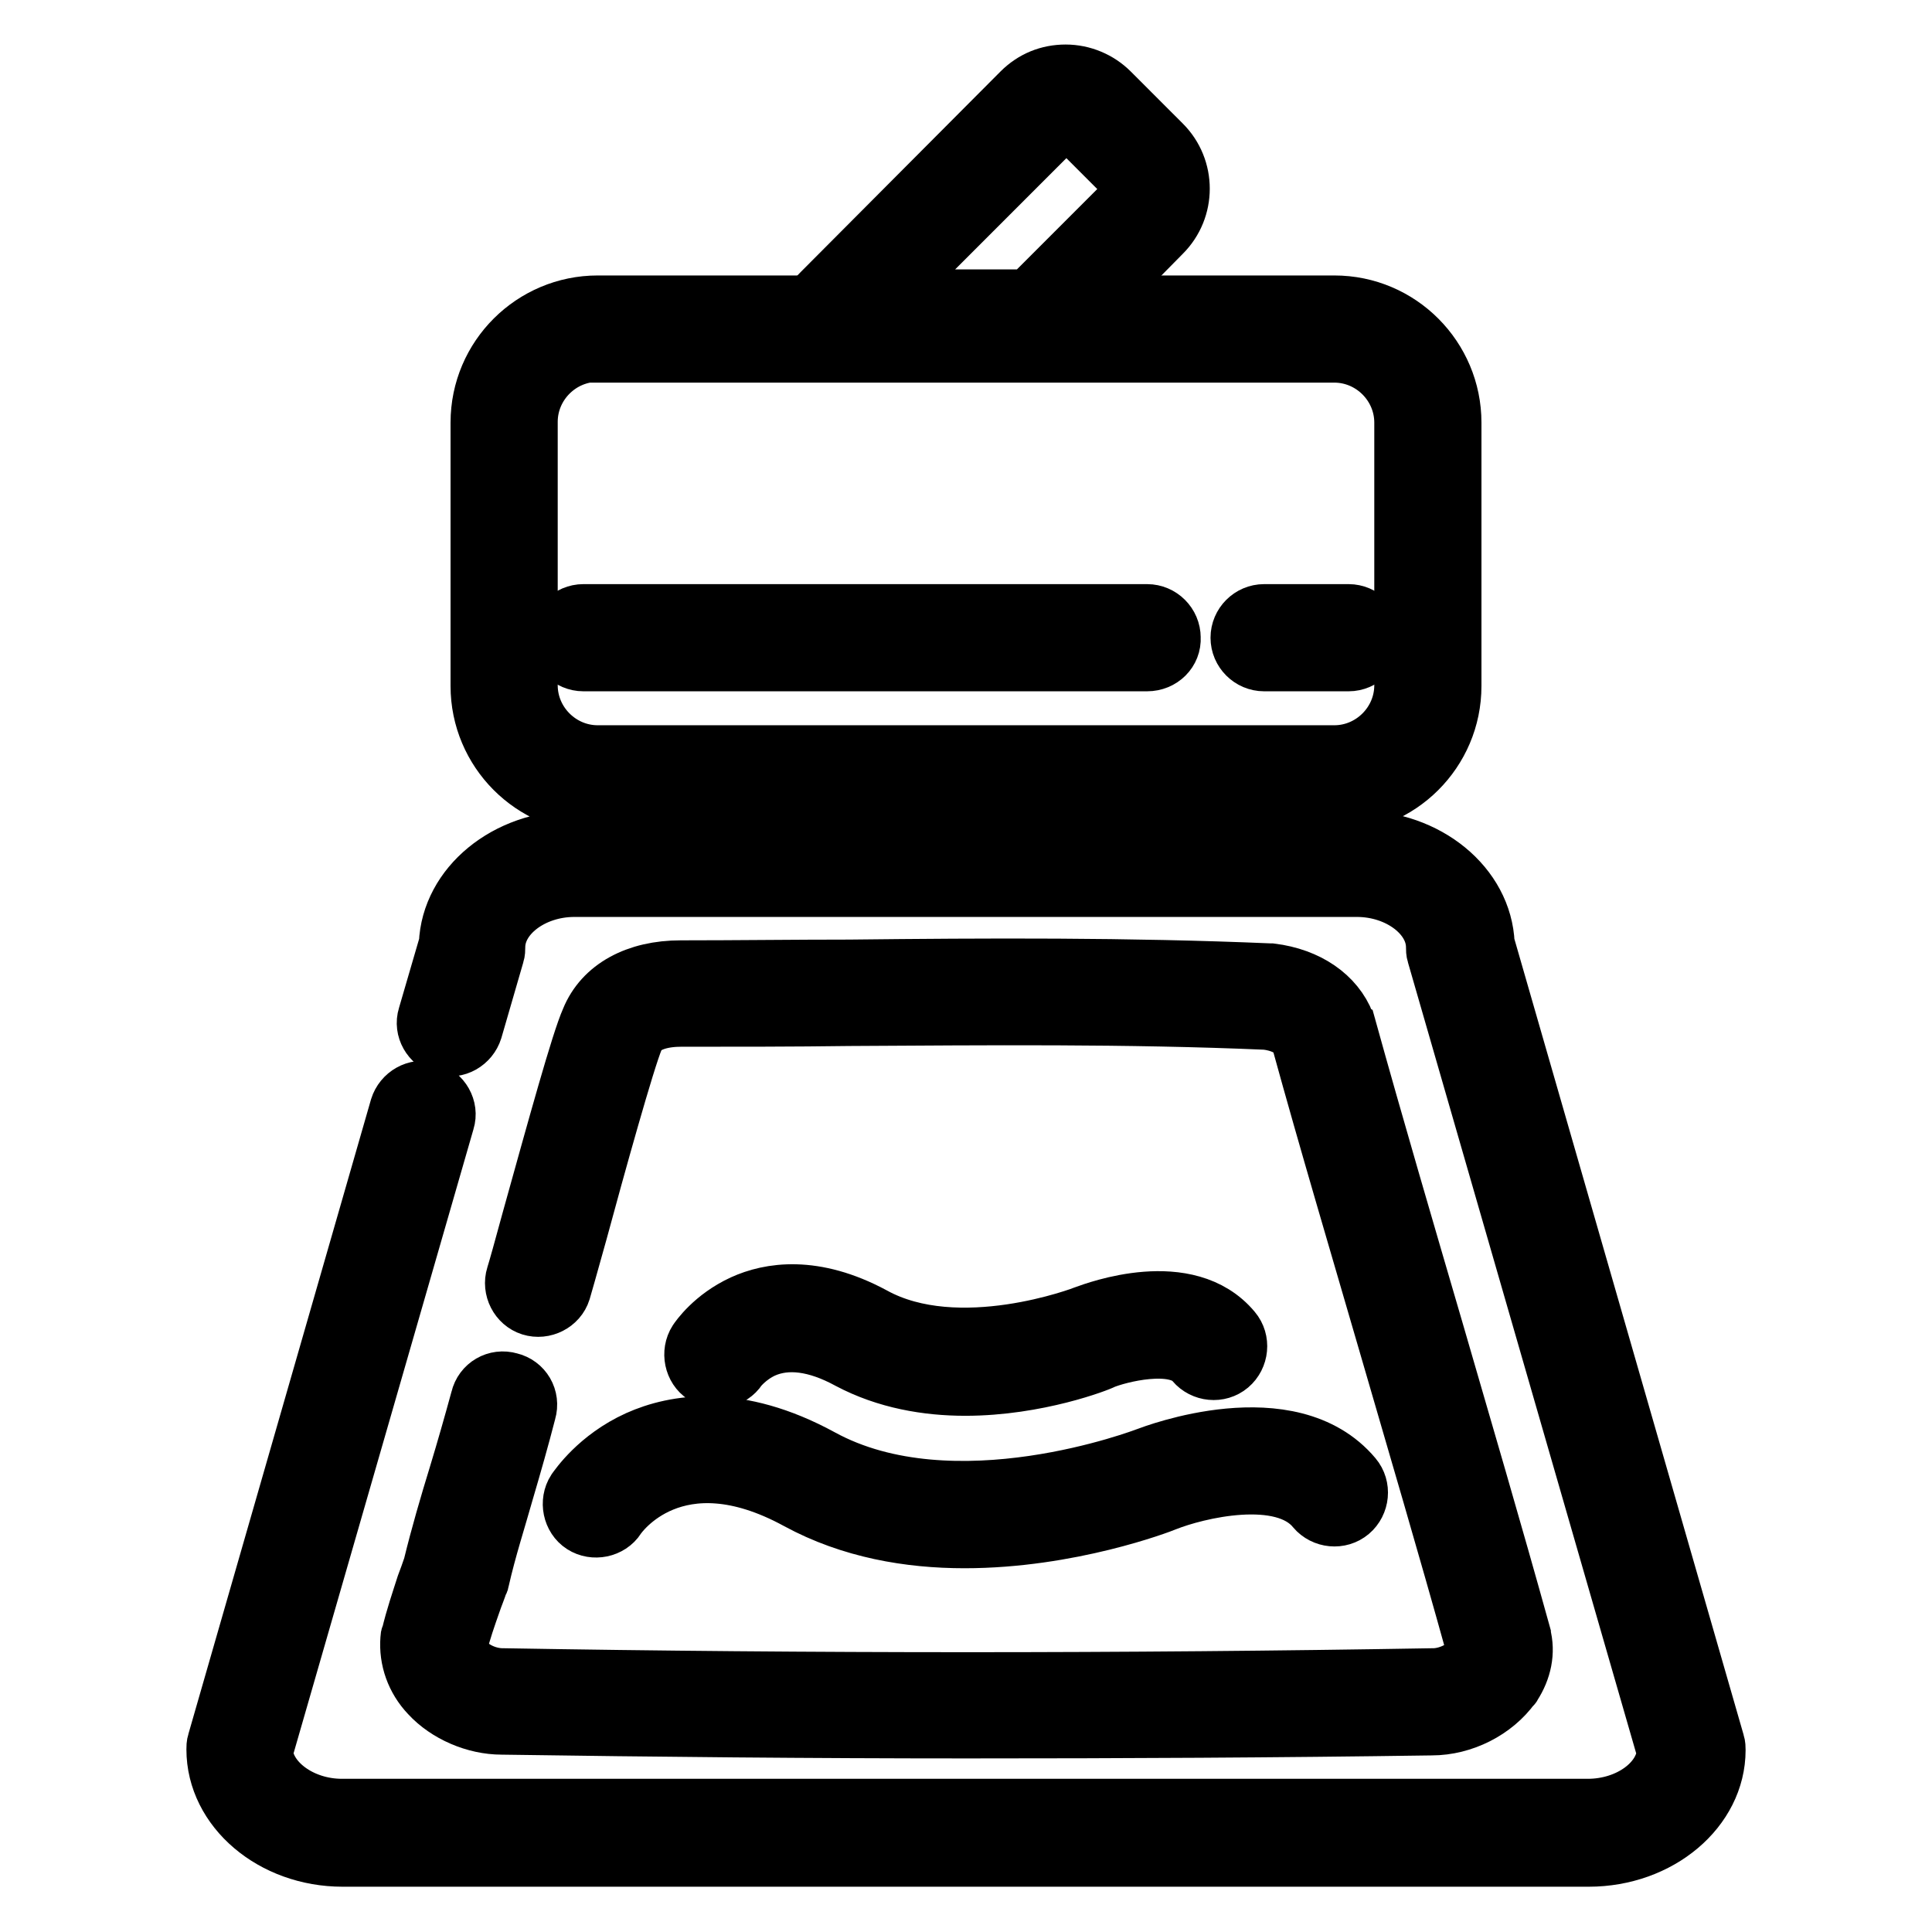 <?xml version="1.0" encoding="utf-8"?>
<!-- Svg Vector Icons : http://www.onlinewebfonts.com/icon -->
<!DOCTYPE svg PUBLIC "-//W3C//DTD SVG 1.1//EN" "http://www.w3.org/Graphics/SVG/1.1/DTD/svg11.dtd">
<svg version="1.1" xmlns="http://www.w3.org/2000/svg" xmlns:xlink="http://www.w3.org/1999/xlink" x="0px" y="0px" viewBox="0 0 256 256" enable-background="new 0 0 256 256" xml:space="preserve">
<g> <path stroke-width="8" fill-opacity="0" stroke="#000000"  d="M210.5,246H45.4c-9.2,0-16.7-6.4-16.7-14.2c0-0.3,0-0.6,0.1-0.9l24.2-84.1c0.5-1.6,2.2-2.6,3.8-2.1 c1.6,0.5,2.6,2.2,2.1,3.8l-24.1,83.6c0.3,4.1,5,7.6,10.5,7.6h165.1c5.5,0,10.2-3.4,10.5-7.6l-30.5-105.7c-0.1-0.3-0.1-0.6-0.1-0.9 c0-4.3-4.8-8-10.5-8H76.1c-5.7,0-10.5,3.7-10.5,8c0,0.3,0,0.6-0.1,0.9l-2.9,10c-0.5,1.6-2.2,2.6-3.8,2.1c-1.6-0.5-2.6-2.2-2.1-3.8 l2.8-9.6c0.3-7.6,7.7-13.7,16.7-13.7h103.8c9,0,16.4,6.1,16.7,13.7L227.2,231c0.1,0.3,0.1,0.6,0.1,0.9 C227.3,239.6,219.8,246,210.5,246L210.5,246z M176.8,106.4H79.2c-8.6,0-15.5-7-15.5-15.5V56c0-8.6,7-15.5,15.5-15.5h97.6 c8.6,0,15.5,7,15.5,15.5v34.9C192.3,99.5,185.3,106.4,176.8,106.4L176.8,106.4z M79.2,46.6c-5.1,0-9.3,4.2-9.3,9.3v34.9 c0,5.1,4.2,9.3,9.3,9.3h97.6c5.1,0,9.3-4.2,9.3-9.3V56c0-5.1-4.2-9.3-9.3-9.3H79.2z"/> <path stroke-width="8" fill-opacity="0" stroke="#000000"  d="M178.7,87.6h-11.2c-1.7,0-3.1-1.4-3.1-3.1c0-1.7,1.4-3.1,3.1-3.1h11.2c1.7,0,3.1,1.4,3.1,3.1 C181.8,86.2,180.4,87.6,178.7,87.6z M152,87.6H77.3c-1.7,0-3.1-1.4-3.1-3.1c0-1.7,1.4-3.1,3.1-3.1H152c1.7,0,3.1,1.4,3.1,3.1 C155.2,86.2,153.8,87.6,152,87.6z M128.1,229c-20.6,0-41.2-0.2-61.6-0.5c-3.5,0-7.2-1.6-9.5-4.1c-1.9-2-2.8-4.6-2.6-7.2 c0-0.2,0-0.3,0.1-0.4c0.6-2.5,1.3-4.5,2-6.7c0.3-0.8,0.6-1.6,0.9-2.5c1-4.1,2.2-8.2,3.4-12.1c1-3.3,2-6.8,2.9-10.1 c0.4-1.7,2.1-2.7,3.8-2.2c1.7,0.4,2.7,2.1,2.2,3.8c-0.9,3.5-1.9,7-2.9,10.4c-1.1,3.9-2.4,7.9-3.3,11.9c0,0.1,0,0.2-0.1,0.2 c-0.3,1-0.7,1.9-1,2.8c-0.7,2-1.3,3.7-1.8,5.7c0,0.8,0.3,1.6,1,2.3c1.2,1.3,3.2,2.1,5,2.1h0.1c40.8,0.7,82.2,0.7,123.1,0h0.1 c2,0,4.3-1.1,5.4-2.6c0.3-0.4,0.4-1,0.3-1.5c-3.8-13.7-7.8-27.2-11.6-40.3c-3.8-13.1-7.8-26.5-11.6-40.3c-0.7-1.6-2.8-2.4-4.6-2.6 c-18.5-0.8-37.2-0.6-55.3-0.5c-7.3,0.1-14.9,0.1-22.3,0.1c-1.9,0-5.2,0.4-6.2,2.8c0,0,0,0,0,0c-1.2,2.8-5.2,17.2-7.5,25.7 c-1.3,4.7-2,7.1-2.2,7.8c-0.5,1.6-2.3,2.5-3.9,2c-1.6-0.5-2.5-2.3-2-3.9c0.2-0.6,1.1-3.8,2.1-7.5c3.4-12.2,6.5-23.5,7.8-26.4 c1.7-4.2,6.1-6.6,11.9-6.6c7.4,0,15-0.1,22.3-0.1c18.2-0.2,37-0.3,55.7,0.5c0.1,0,0.2,0,0.2,0c4.8,0.6,8.4,3.1,9.8,6.7 c0,0.1,0.1,0.2,0.1,0.2c3.8,13.7,7.8,27.3,11.6,40.3c3.8,13.1,7.8,26.7,11.6,40.4c0,0,0,0.1,0,0.1c0.6,2.2,0.1,4.5-1.2,6.5 c0,0,0,0.1-0.1,0.1c-2.3,3.2-6.4,5.3-10.5,5.3C169.3,228.9,148.7,229,128.1,229L128.1,229z"/> <path stroke-width="8" fill-opacity="0" stroke="#000000"  d="M127.8,203.8c-7.3,0-15-1.3-22-5.1c-16.3-8.9-23.9,1.8-24.2,2.3c-0.9,1.4-2.9,1.8-4.3,0.9 c-1.4-0.9-1.8-2.9-0.9-4.3c0.3-0.4,2.9-4.3,8.2-6.7c4.9-2.2,13.1-3.6,24.1,2.4c17.7,9.7,43.1-0.1,43.4-0.2 c0.8-0.3,18.8-7.2,27.1,2.7c1.1,1.3,0.9,3.3-0.4,4.4c-1.3,1.1-3.3,0.9-4.4-0.4c-4.4-5.4-16-2.5-20-0.9 C153.7,199.2,141.7,203.8,127.8,203.8L127.8,203.8z M127.9,183.6c-5,0-10.4-0.9-15.3-3.5c-4.4-2.4-8.3-2.9-11.5-1.5 c-2.2,1-3.4,2.6-3.4,2.6c-0.9,1.4-2.9,1.8-4.3,0.9c-1.4-0.9-1.8-2.9-0.9-4.3c0.2-0.3,2.1-3.1,6-4.9c3.5-1.6,9.3-2.6,17.1,1.6 c11.4,6.3,28.1-0.1,28.3-0.2c1.4-0.5,13.4-5,19.3,2.1c1.1,1.3,0.9,3.3-0.4,4.4c-1.3,1.1-3.3,0.9-4.4-0.4 c-2.6-3.2-10.4-1.1-12.3-0.3C145.6,180.4,137.4,183.6,127.9,183.6L127.9,183.6z M137.7,45.9h-27.7c-1,0-2-0.5-2.6-1.4 c-0.6-0.9-0.7-2-0.3-2.9c0.4-1,1-1.9,1.8-2.7l26.5-26.6c1.6-1.6,3.6-2.4,5.8-2.4s4.3,0.9,5.8,2.4l6.9,6.9c3.2,3.2,3.2,8.4,0,11.6 L139.9,45C139.3,45.6,138.5,45.9,137.7,45.9z M116.9,39.7h19.5l13.2-13.2c0.8-0.8,0.8-2.1,0-2.9l-6.9-6.9c-0.4-0.4-0.9-0.6-1.4-0.6 s-1.1,0.2-1.4,0.6L116.9,39.7L116.9,39.7z"/></g>
</svg>